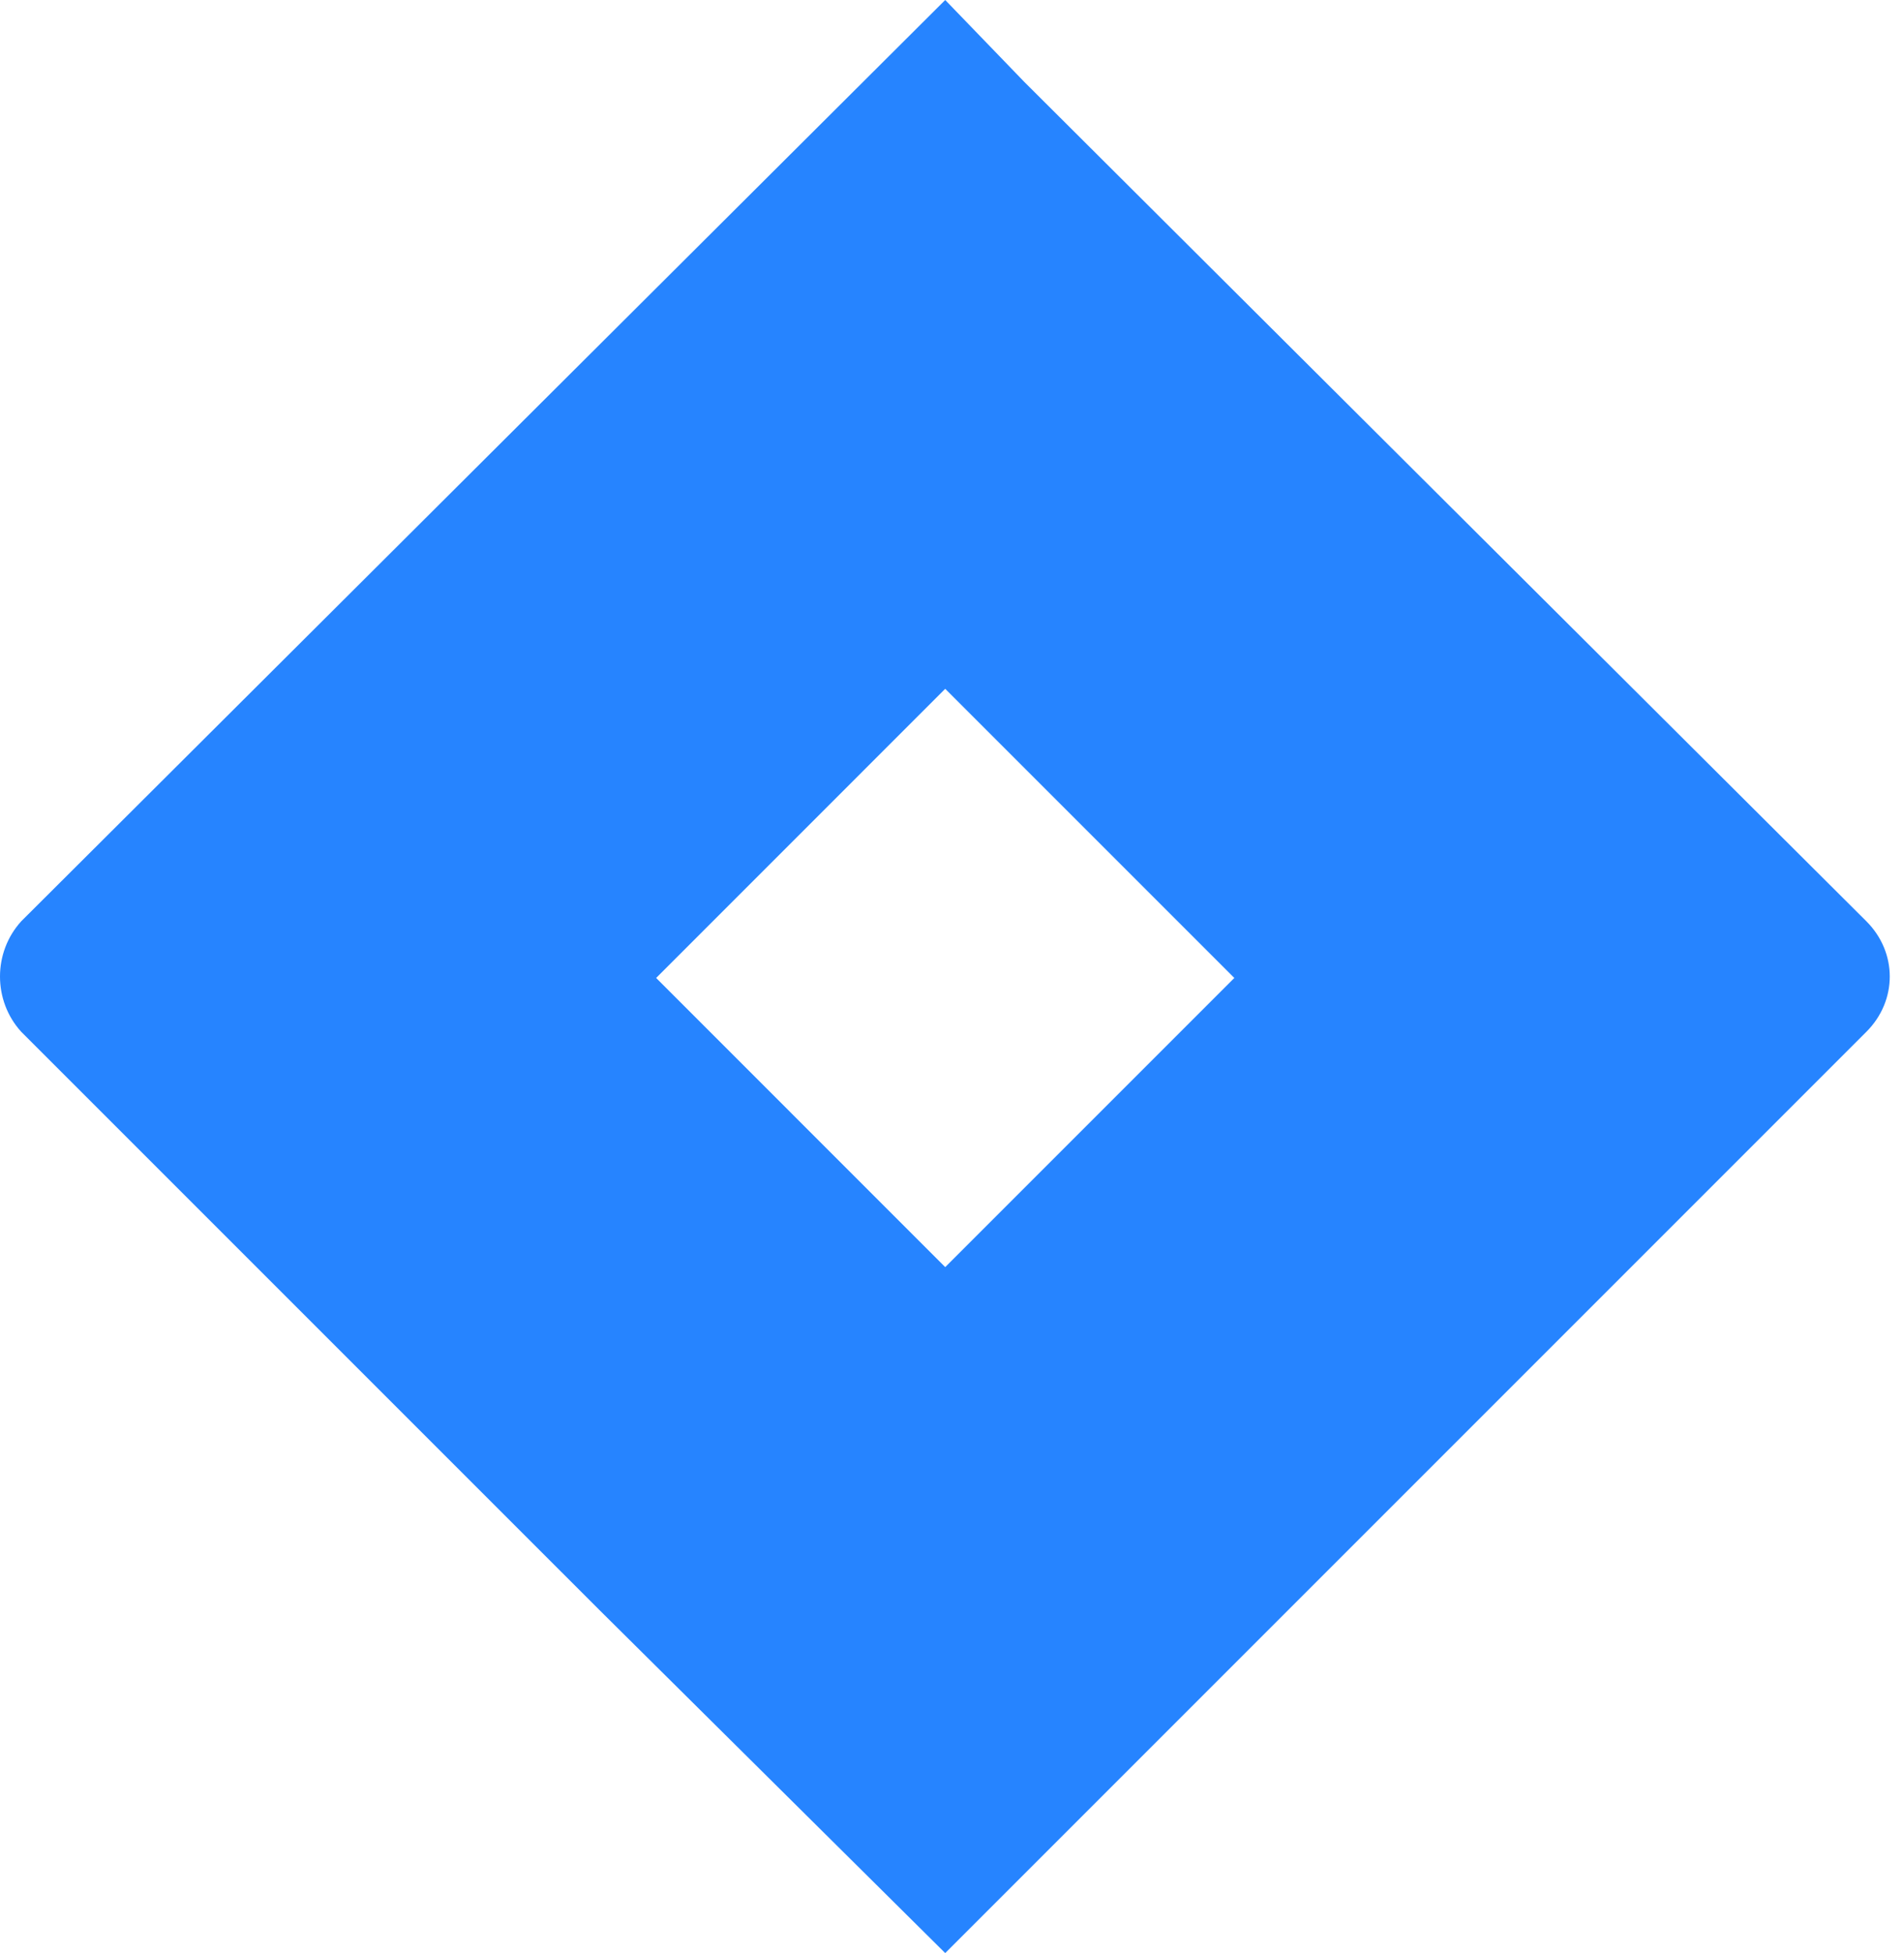 <svg width="39" height="40" viewBox="0 0 39 40" fill="none" xmlns="http://www.w3.org/2000/svg">
<path d="M38.229 18.868L20.987 1.684L19.361 0L0.435 18.868C-0.145 19.506 -0.145 20.494 0.435 21.132L12.279 32.975L19.361 40L38.229 21.132C38.868 20.494 38.868 19.506 38.229 18.868ZM19.361 25.951L13.44 20.029L19.361 14.107L25.283 20.029L19.361 25.951Z" fill="#2684FF"/>
</svg>
